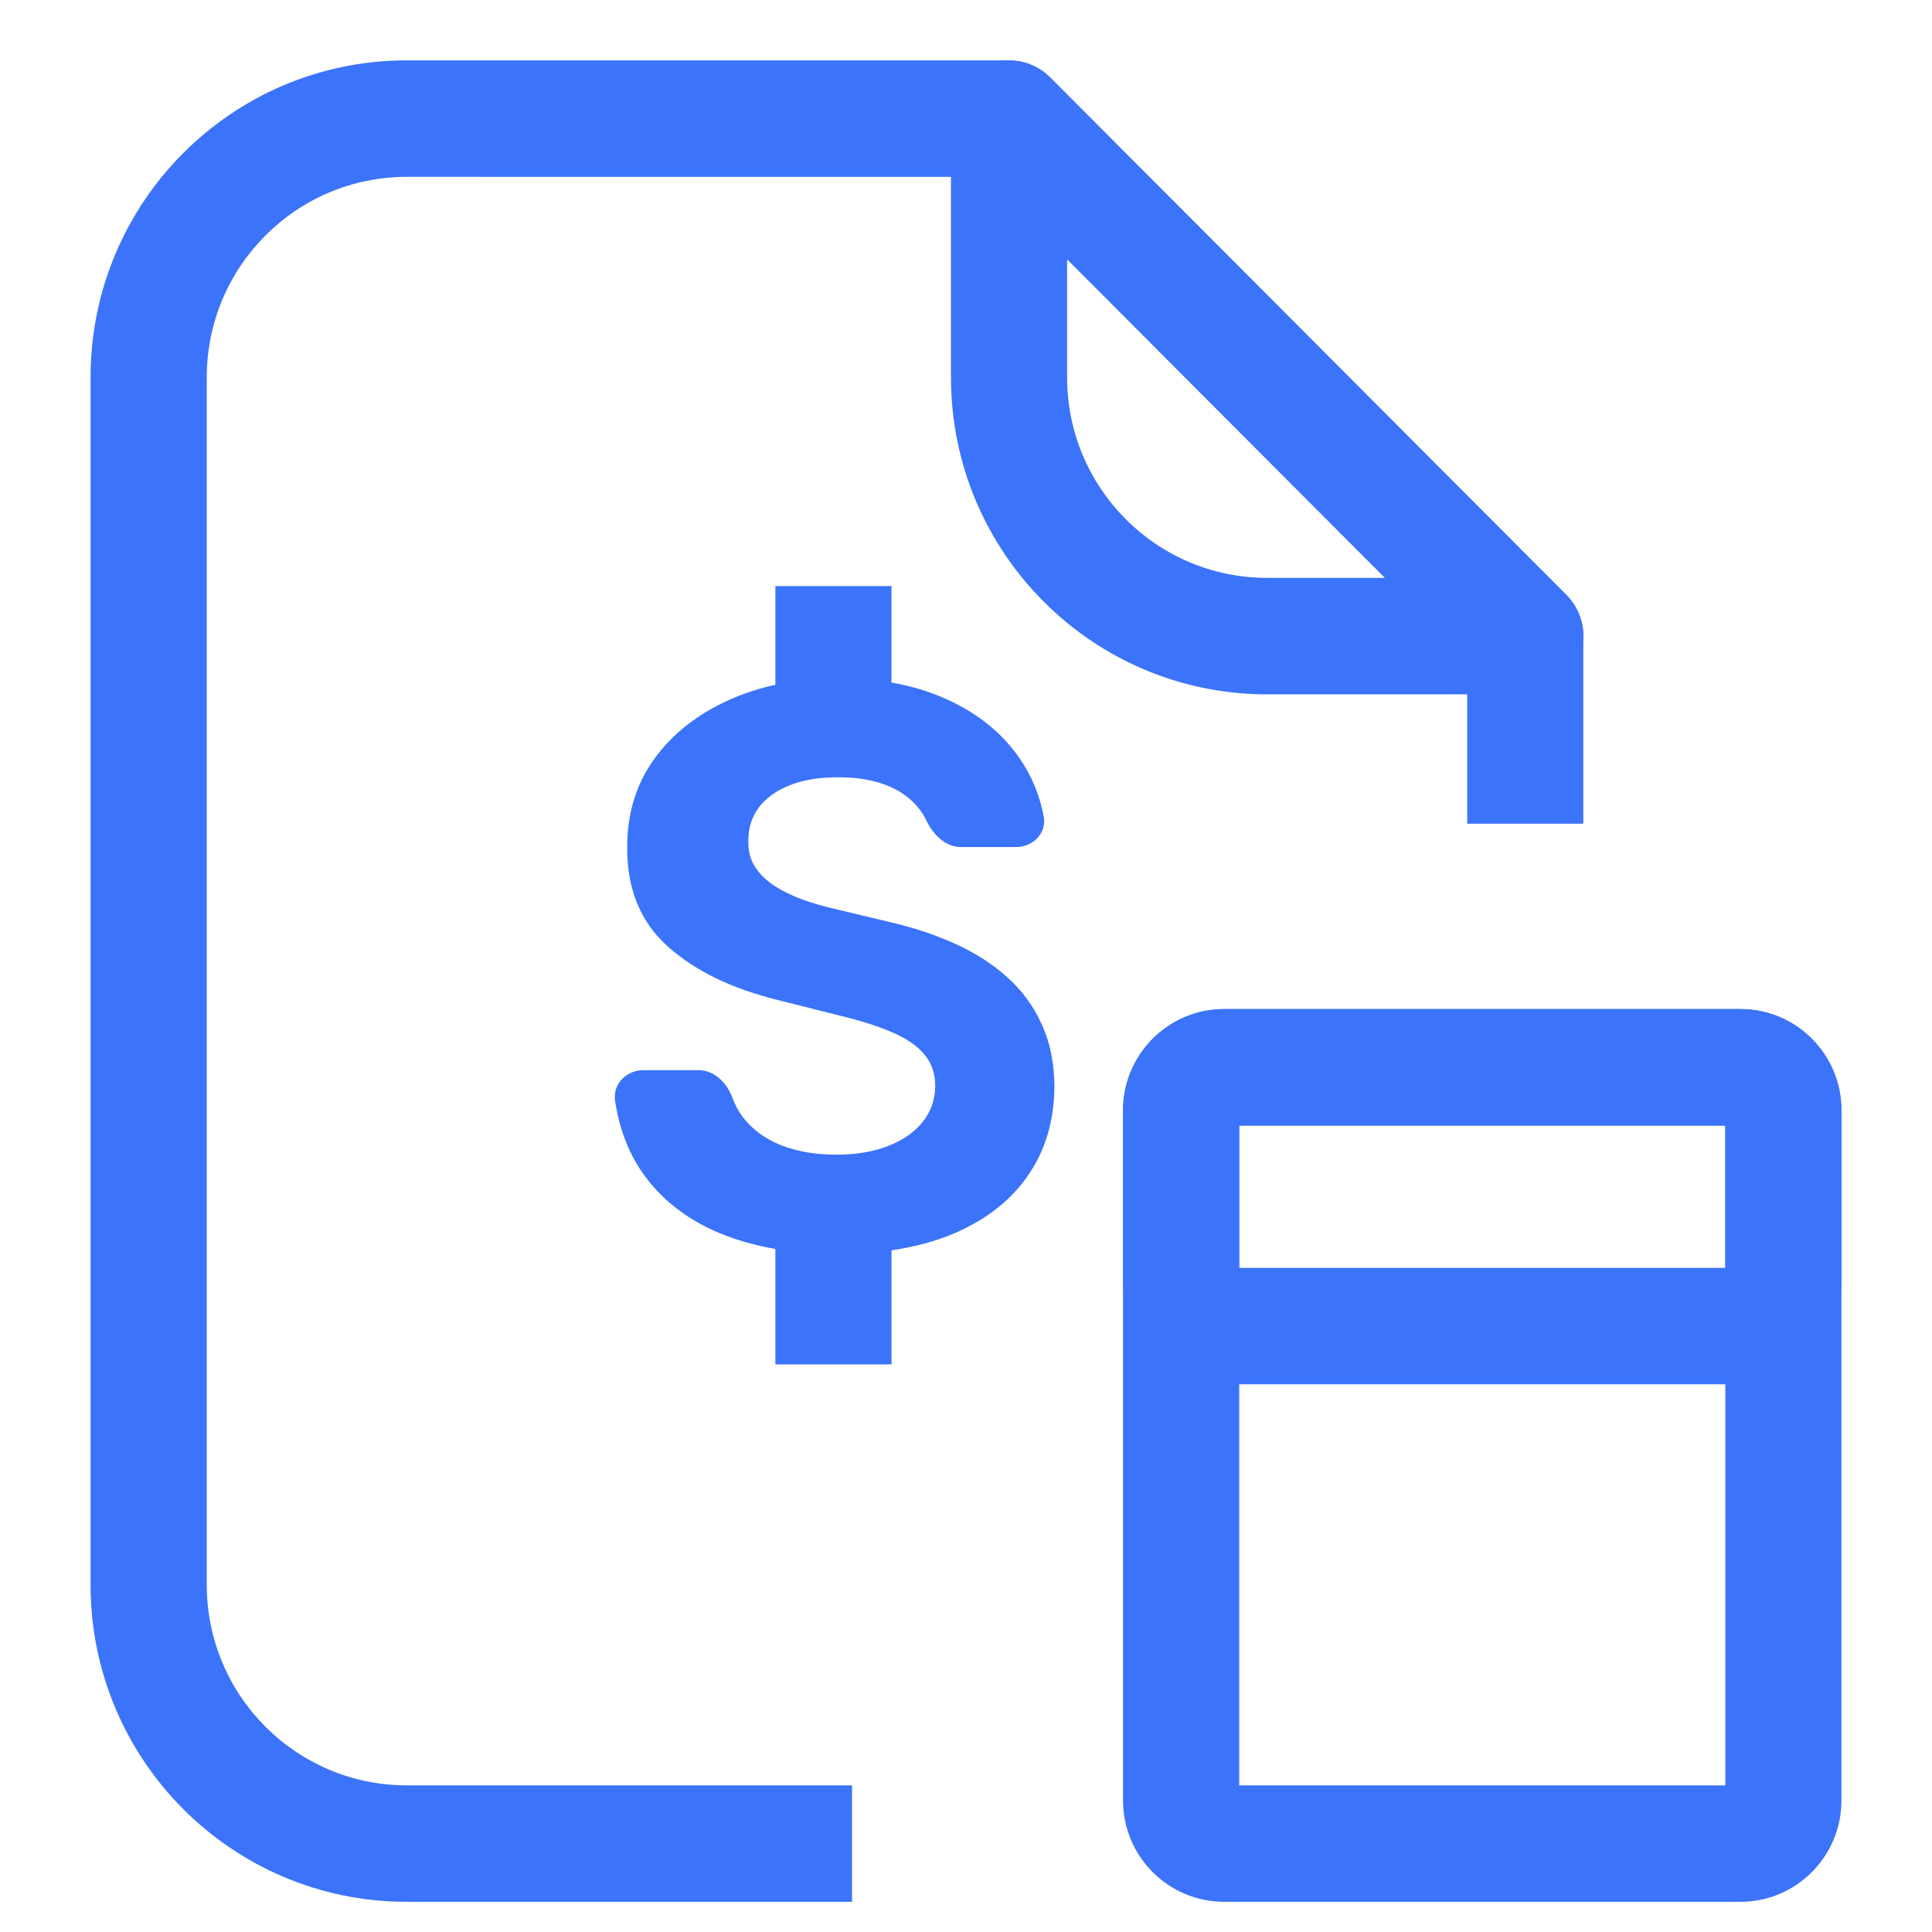 <svg width="64" height="64" viewBox="0 0 64 64" fill="none" xmlns="http://www.w3.org/2000/svg">
<path fill-rule="evenodd" clip-rule="evenodd" d="M13.474 5.358C9.54 5.358 6.35 8.556 6.35 12.499V52.501C6.35 56.444 9.54 59.642 13.474 59.642H27.726V62.5H13.474C7.964 62.5 3.499 58.024 3.499 52.501V12.499C3.499 6.976 7.964 2.5 13.474 2.5H33.426C33.802 2.5 34.166 2.65 34.433 2.918L51.534 20.061C51.801 20.329 51.951 20.693 51.951 21.071V26.787H49.102V21.663L32.835 5.358L13.474 5.358Z" fill="#3B73FA"/>
<path fill-rule="evenodd" clip-rule="evenodd" d="M13.474 3C8.239 3 3.998 7.252 3.998 12.499V52.501C3.998 57.748 8.239 62 13.474 62H27.227V60.142H13.474C9.265 60.142 5.851 56.72 5.851 52.501V12.499C5.851 8.28 9.265 4.858 13.474 4.858L33.042 4.858L49.601 21.455V26.287H51.452V21.071C51.452 20.825 51.354 20.588 51.181 20.415L34.08 3.272C33.907 3.098 33.671 3 33.426 3H13.474ZM3 12.499C3 6.7 7.688 2 13.474 2H33.426C33.934 2 34.425 2.202 34.786 2.564L51.887 19.707C52.248 20.069 52.45 20.561 52.45 21.071V27.287H48.603V21.87L32.629 5.859L13.474 5.858C9.816 5.858 6.849 8.833 6.849 12.499V52.501C6.849 56.167 9.816 59.142 13.474 59.142H28.225V63H13.474C7.688 63 3 58.3 3 52.501V12.499Z" fill="#3B73FA"/>
<path fill-rule="evenodd" clip-rule="evenodd" d="M25.685 19.413H29.532V22.611C30.204 22.728 30.822 22.916 31.387 23.176C32.417 23.647 33.218 24.302 33.79 25.142C34.181 25.715 34.443 26.35 34.575 27.048C34.679 27.597 34.219 28.059 33.661 28.059H31.829C31.316 28.059 30.914 27.651 30.692 27.188C30.534 26.86 30.302 26.582 29.995 26.355C29.447 25.951 28.703 25.748 27.763 25.748C27.124 25.748 26.585 25.839 26.145 26.02C25.705 26.195 25.368 26.44 25.133 26.754C24.904 27.068 24.79 27.424 24.79 27.823C24.777 28.155 24.847 28.445 24.997 28.693C25.154 28.94 25.368 29.155 25.639 29.336C25.91 29.511 26.223 29.665 26.579 29.798C26.934 29.925 27.314 30.033 27.718 30.124L29.38 30.523C30.188 30.704 30.929 30.945 31.603 31.247C32.278 31.549 32.862 31.921 33.356 32.362C33.85 32.803 34.233 33.322 34.504 33.92C34.781 34.518 34.923 35.203 34.929 35.976C34.923 37.112 34.634 38.096 34.061 38.929C33.495 39.757 32.676 40.4 31.603 40.859C30.987 41.121 30.296 41.307 29.533 41.418V45.198H25.685V41.373C25.02 41.258 24.405 41.084 23.841 40.85C22.738 40.391 21.877 39.712 21.256 38.812C20.805 38.147 20.511 37.366 20.375 36.47C20.291 35.915 20.75 35.451 21.31 35.451H23.143C23.668 35.451 24.079 35.87 24.261 36.364C24.348 36.601 24.464 36.816 24.609 37.009C24.928 37.42 25.353 37.731 25.883 37.942C26.419 38.147 27.025 38.25 27.699 38.25C28.362 38.25 28.938 38.153 29.425 37.96C29.919 37.767 30.302 37.498 30.573 37.154C30.844 36.81 30.98 36.414 30.98 35.967C30.98 35.55 30.856 35.2 30.609 34.916C30.368 34.632 30.013 34.391 29.543 34.191C29.079 33.992 28.51 33.811 27.835 33.648L25.82 33.141C24.259 32.76 23.027 32.165 22.124 31.356C21.22 30.547 20.771 29.457 20.777 28.086C20.771 26.962 21.069 25.981 21.672 25.142C22.28 24.302 23.115 23.647 24.175 23.176C24.649 22.965 25.153 22.801 25.685 22.685V19.413Z" fill="#3B73FA"/>
<path fill-rule="evenodd" clip-rule="evenodd" d="M32.88 2.61C33.412 2.388 34.027 2.511 34.433 2.918L51.534 20.061C51.943 20.471 52.063 21.084 51.844 21.617C51.622 22.153 51.104 22.501 50.526 22.501H41.976C36.466 22.501 32.001 18.022 32.001 12.499V3.928C32.001 3.352 32.349 2.83 32.88 2.61ZM34.85 7.378V12.499C34.85 16.445 38.04 19.643 41.976 19.643H47.085L34.85 7.378Z" fill="#3B73FA"/>
<path fill-rule="evenodd" clip-rule="evenodd" d="M34.08 3.272C33.817 3.008 33.417 2.928 33.072 3.072L33.071 3.072C32.726 3.215 32.5 3.554 32.5 3.928V12.499C32.5 17.746 36.742 22.001 41.976 22.001H50.526C50.901 22.001 51.238 21.776 51.383 21.426C51.525 21.079 51.447 20.681 51.181 20.415L34.08 3.272ZM34.786 2.564C34.237 2.015 33.408 1.848 32.689 2.148C31.971 2.445 31.502 3.15 31.502 3.928V12.499C31.502 18.299 36.191 23.001 41.976 23.001H50.526C51.306 23.001 52.006 22.53 52.305 21.809L52.305 21.808C52.601 21.089 52.439 20.26 51.887 19.707L34.786 2.564C34.786 2.564 34.786 2.564 34.786 2.564ZM34.351 6.17L48.29 20.143H41.976C37.765 20.143 34.351 16.721 34.351 12.499V6.17ZM35.349 8.585V12.499C35.349 16.169 38.316 19.143 41.976 19.143H45.88L35.349 8.585Z" fill="#3B73FA"/>
<path fill-rule="evenodd" clip-rule="evenodd" d="M37.701 36.786C37.701 35.208 38.978 33.928 40.552 33.928H57.653C59.227 33.928 60.501 35.208 60.501 36.786V59.642C60.501 61.219 59.227 62.5 57.653 62.5H40.552C38.978 62.5 37.701 61.219 37.701 59.642V36.786ZM57.653 36.786H40.552V59.642H57.653V36.786Z" fill="#3B73FA"/>
<path fill-rule="evenodd" clip-rule="evenodd" d="M40.552 34.428C39.253 34.428 38.2 35.484 38.2 36.786V59.642C38.2 60.943 39.253 61.999 40.552 61.999H57.653C58.95 61.999 60.002 60.944 60.002 59.642V36.786C60.002 35.484 58.95 34.428 57.653 34.428H40.552ZM37.202 36.786C37.202 34.932 38.702 33.427 40.552 33.427H57.653C59.503 33.427 61 34.932 61 36.786V59.642C61 61.495 59.503 63 57.653 63H40.552C38.702 63 37.202 61.496 37.202 59.642V36.786ZM40.053 36.285H58.152V60.142H40.053V36.285ZM41.051 37.286V59.142H57.154V37.286H41.051Z" fill="#3B73FA"/>
<path fill-rule="evenodd" clip-rule="evenodd" d="M37.701 36.786C37.701 35.208 38.978 33.928 40.552 33.928H57.653C59.227 33.928 60.501 35.208 60.501 36.786V42.499C60.501 44.077 59.227 45.357 57.653 45.357H40.552C38.978 45.357 37.701 44.077 37.701 42.499V36.786ZM57.653 36.786H40.552V42.499H57.653V36.786Z" fill="#3B73FA"/>
<path fill-rule="evenodd" clip-rule="evenodd" d="M40.552 34.428C39.253 34.428 38.2 35.484 38.2 36.786V42.499C38.2 43.8 39.253 44.857 40.552 44.857H57.653C58.95 44.857 60.002 43.801 60.002 42.499V36.786C60.002 35.484 58.95 34.428 57.653 34.428H40.552ZM37.202 36.786C37.202 34.932 38.702 33.427 40.552 33.427H57.653C59.503 33.427 61 34.932 61 36.786V42.499C61 44.352 59.503 45.857 57.653 45.857H40.552C38.702 45.857 37.202 44.353 37.202 42.499V36.786ZM40.053 36.285H58.152V42.999H40.053V36.285ZM41.051 37.286V41.999H57.154V37.286H41.051Z" fill="#3B73FA"/>
</svg>
